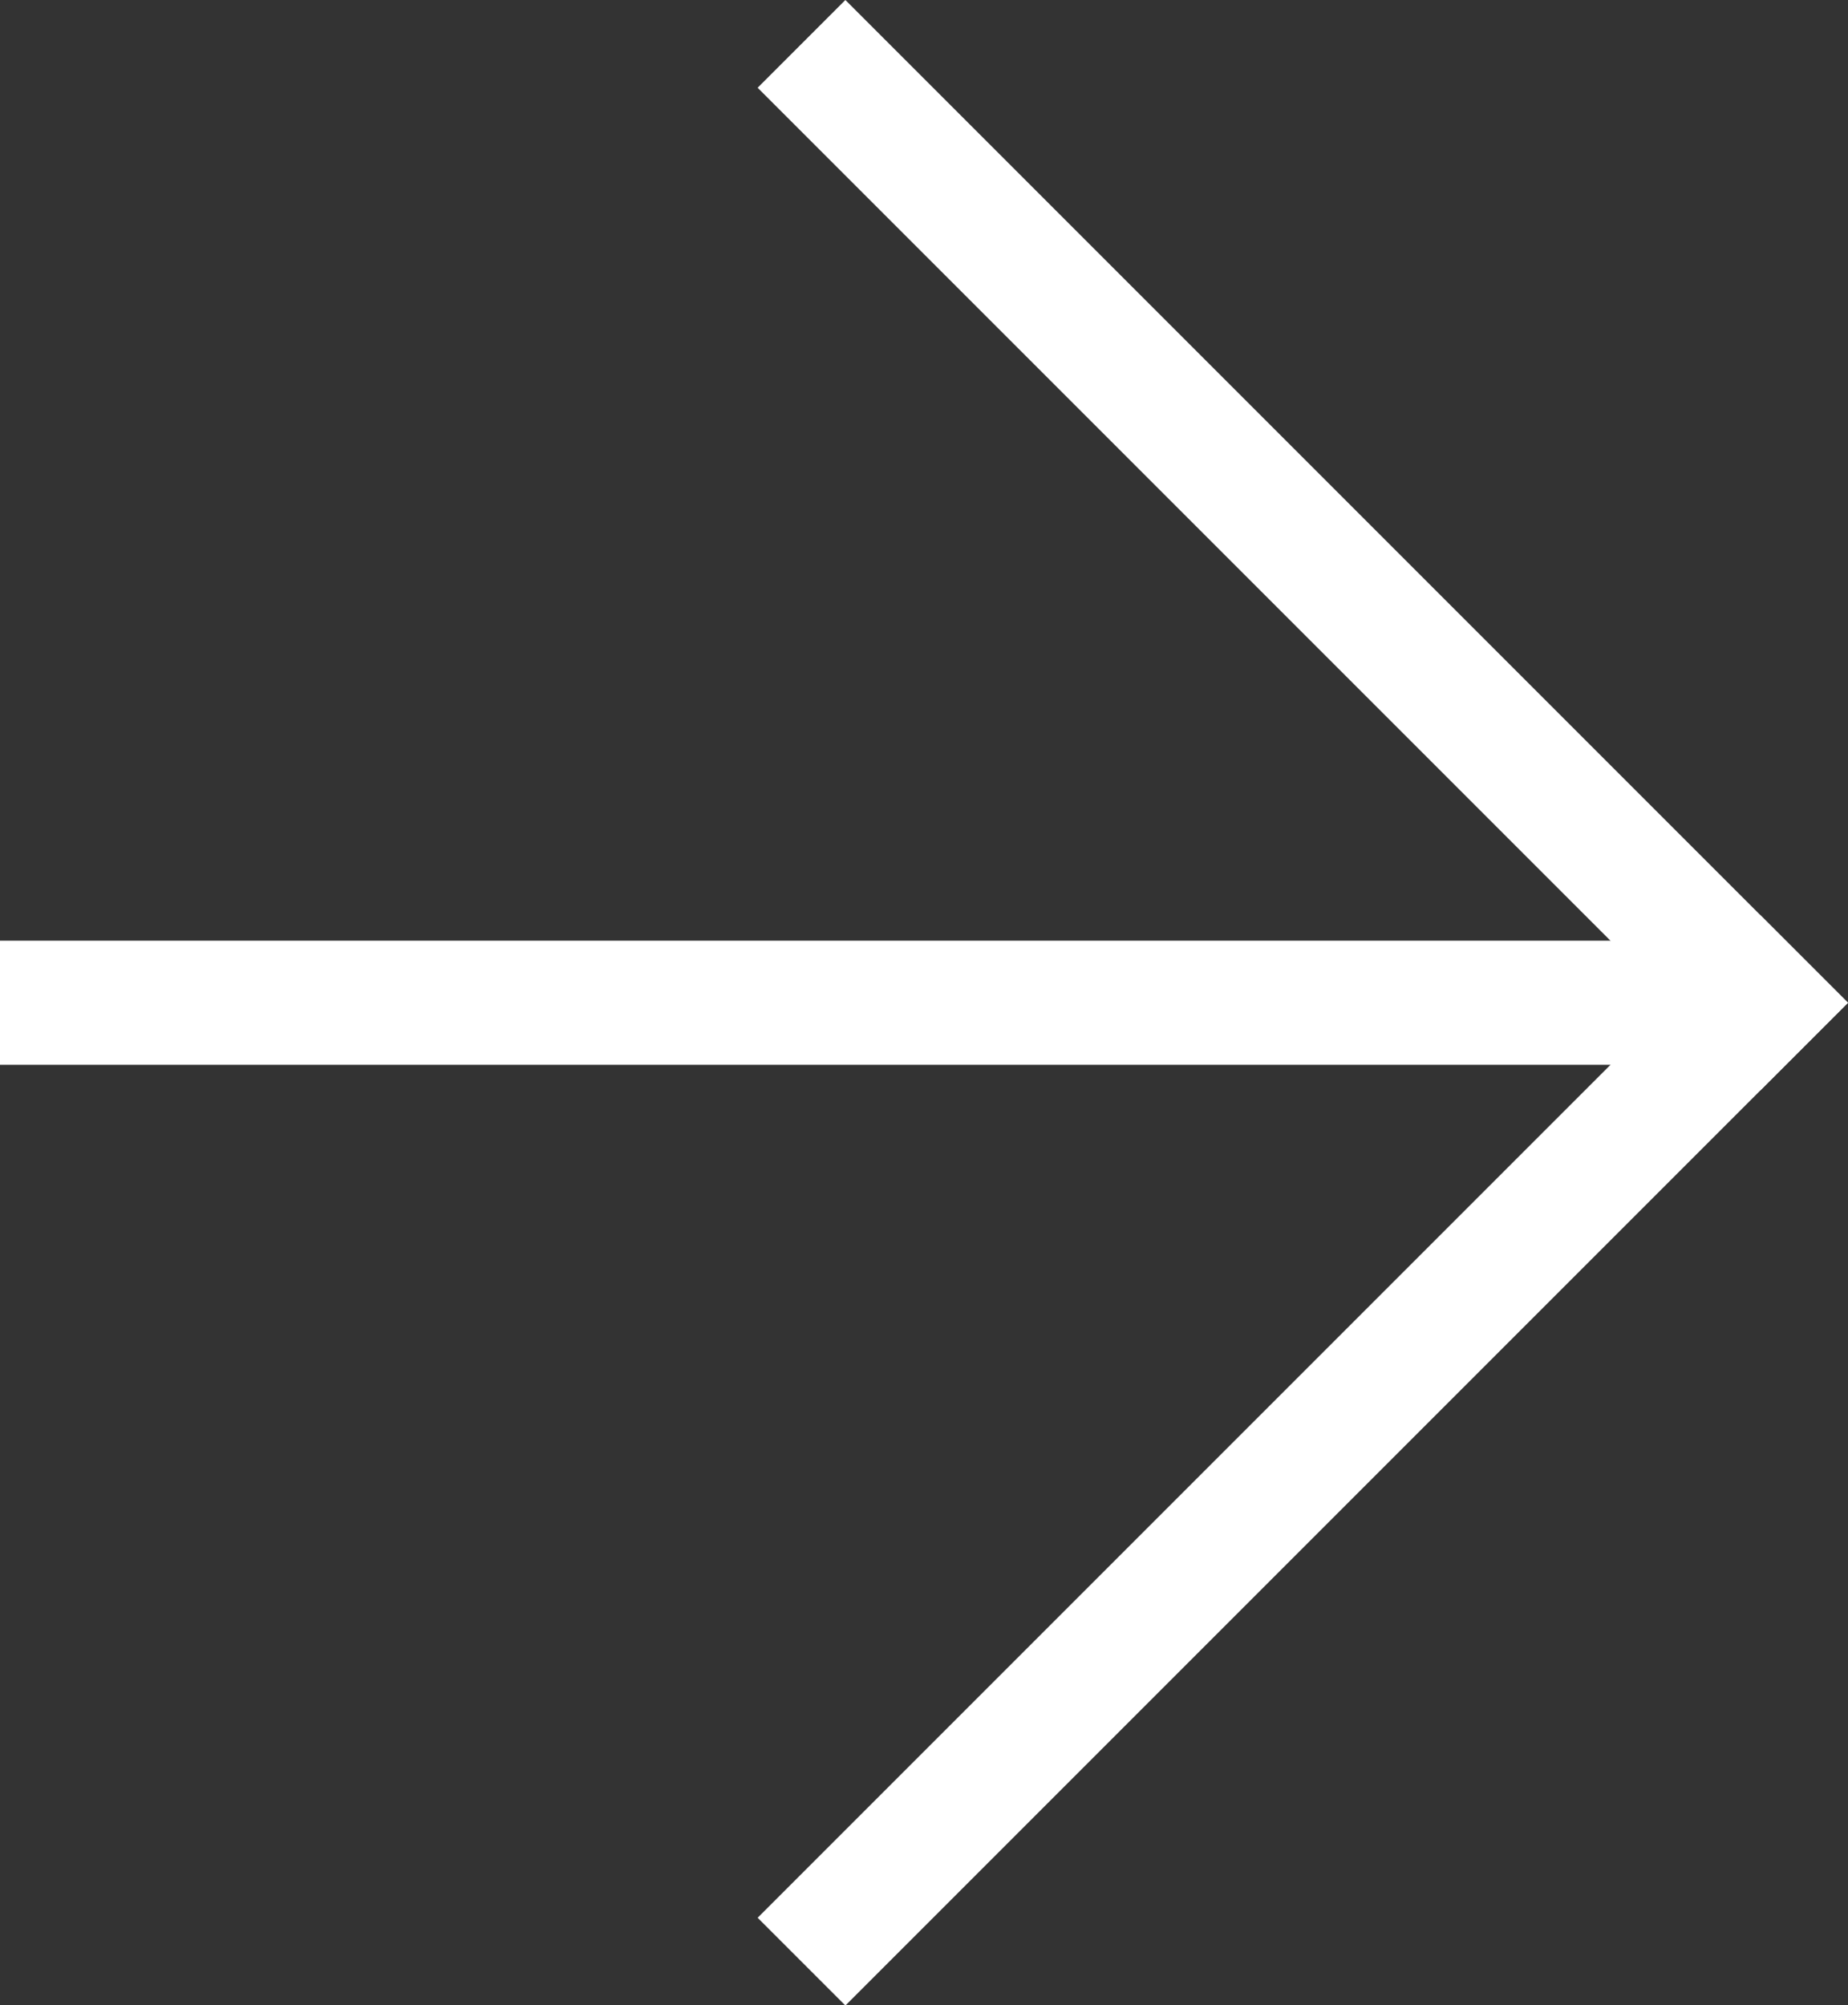 <?xml version="1.0" encoding="UTF-8"?> <svg xmlns="http://www.w3.org/2000/svg" id="_Слой_2" viewBox="0 0 104.25 113.11"><rect x="0" y="0" width="104.25" height="113.11" fill="#333333" stroke="none"/><defs><style>.cls-1{fill:none;stroke:#fff;stroke-linecap:square;stroke-miterlimit:10;stroke-width:7px;}</style></defs><g id="Layer_1"><g><path class="cls-1" d="M47.69,4.95c17.2,17.2,34.4,34.4,51.61,51.61"></path><path class="cls-1" d="M99.3,56.56c-17.2,17.2-34.4,34.4-51.61,51.61"></path><path class="cls-1" d="M3.5,56.56c30.91,0,61.81,0,92.72,0"></path></g></g></svg> 